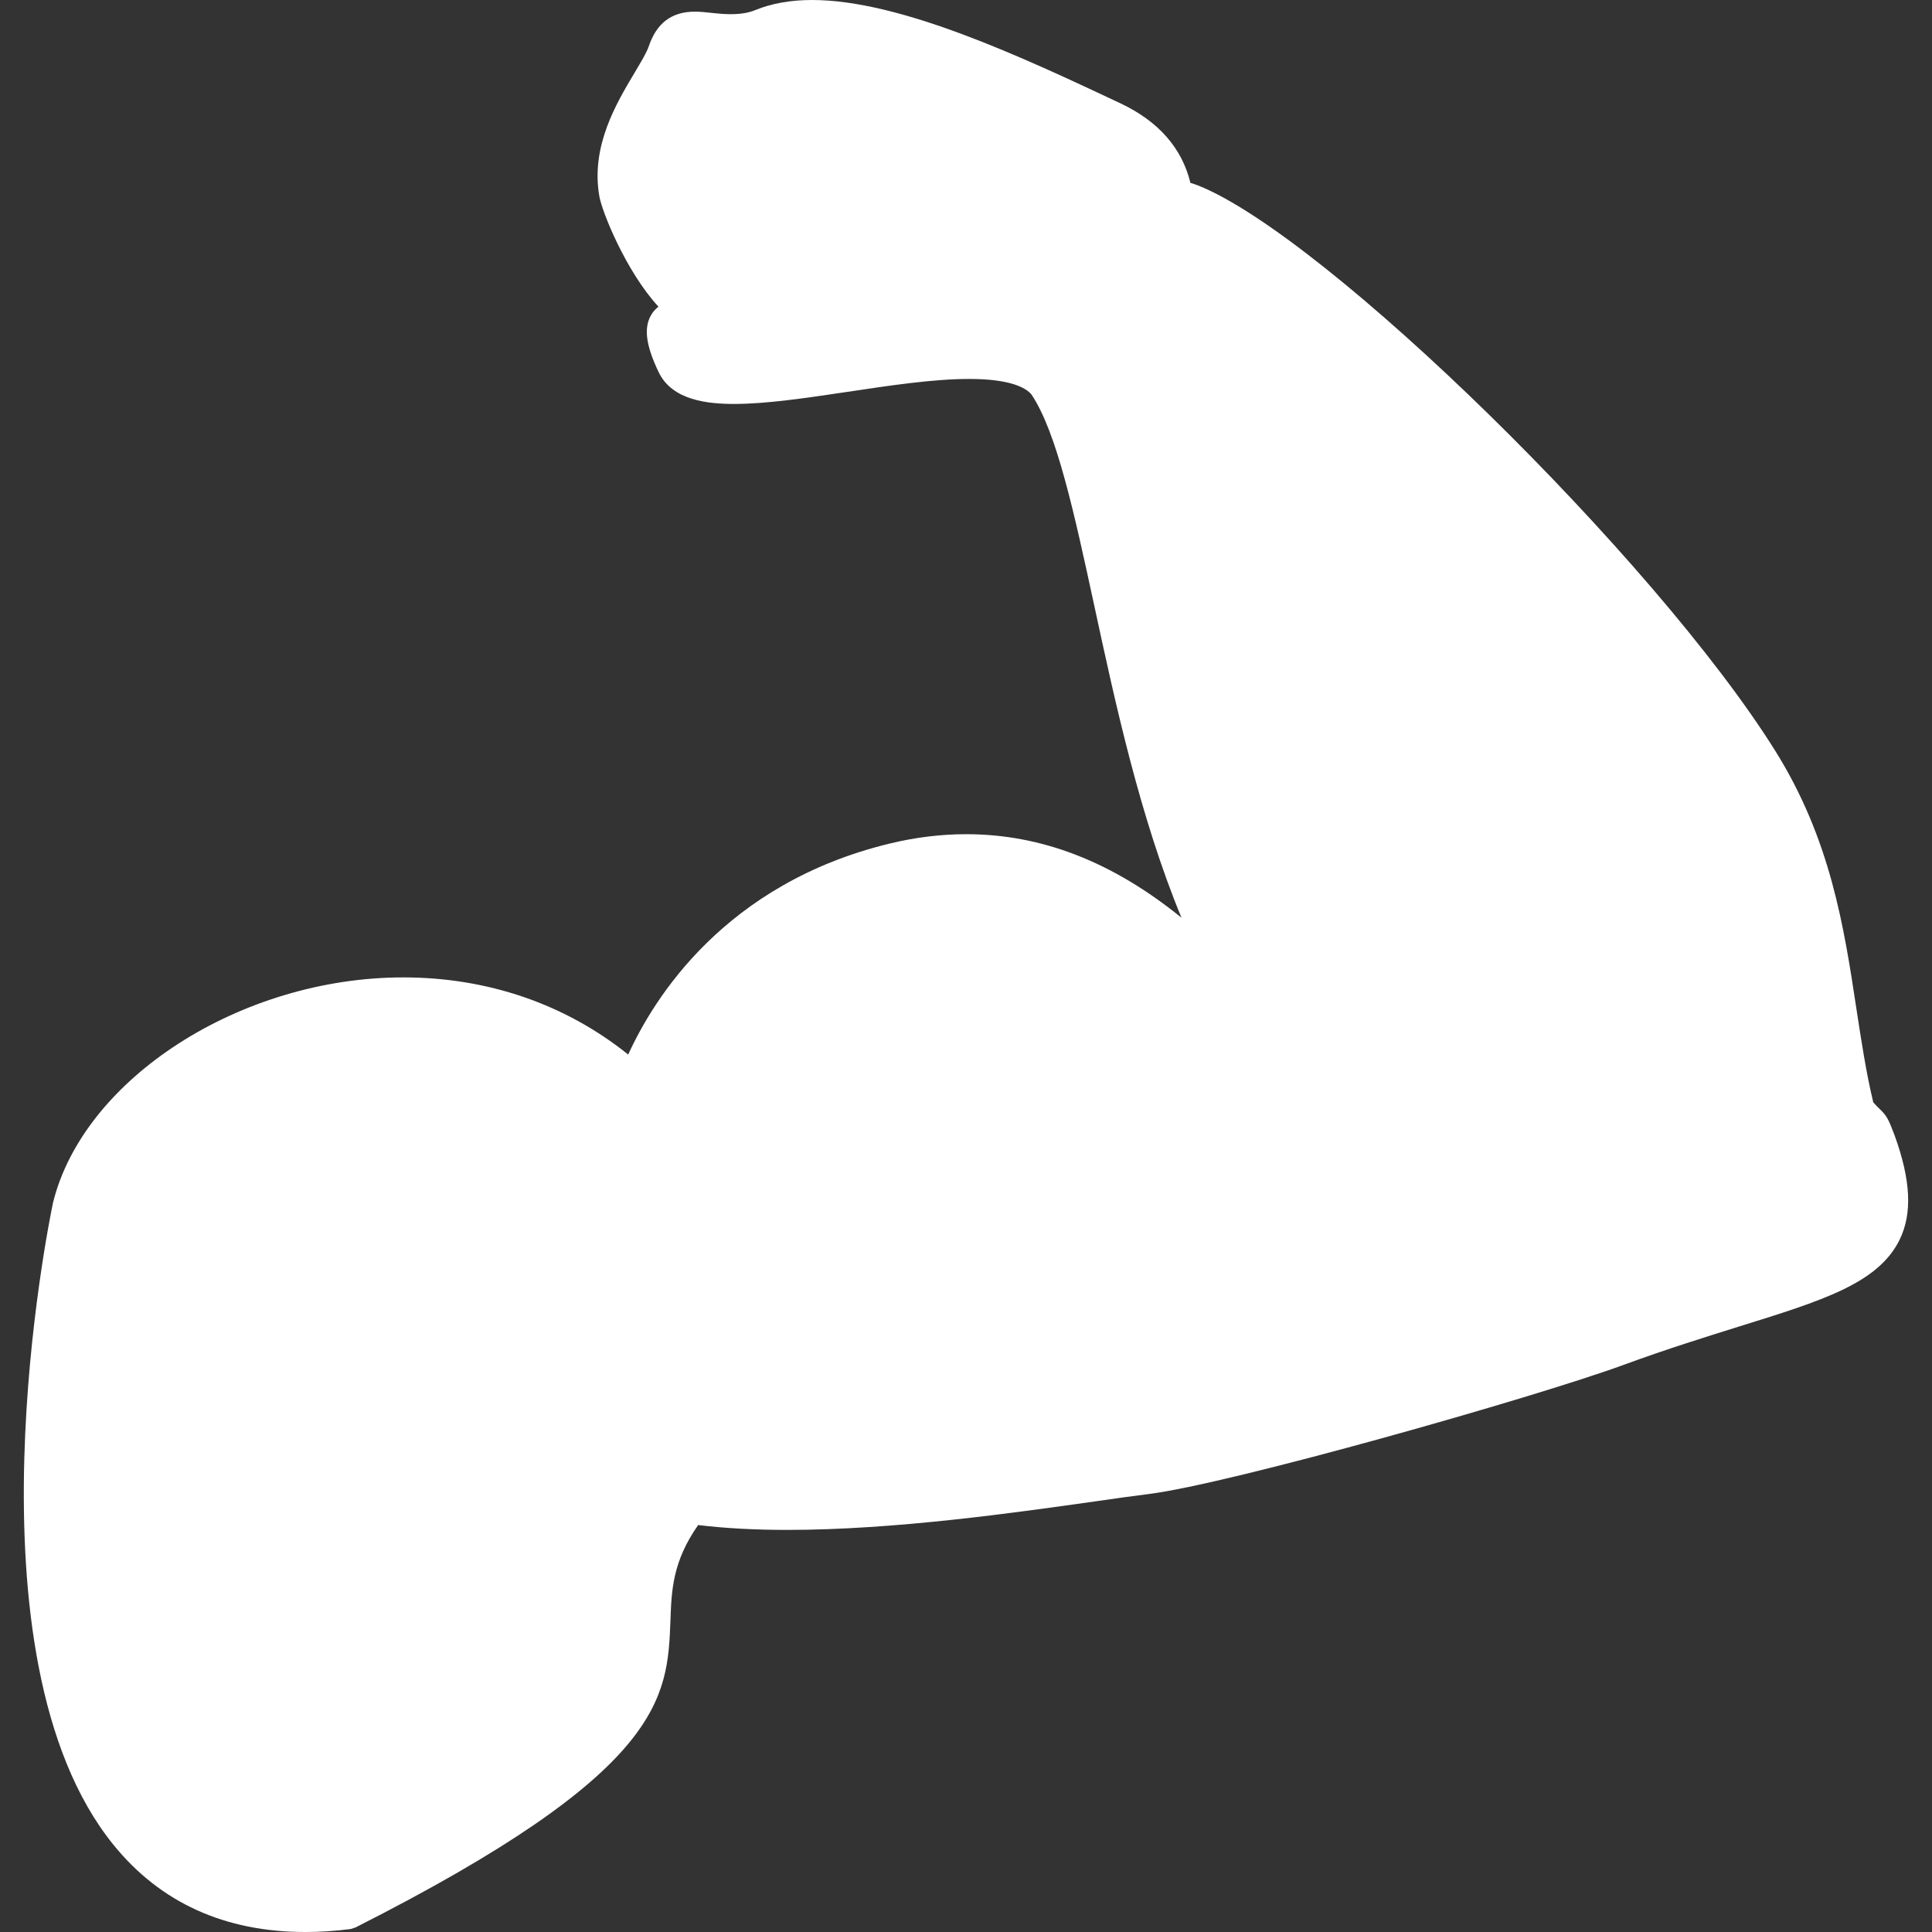 <svg width="50" height="50" viewBox="0 0 50 50" fill="none" xmlns="http://www.w3.org/2000/svg">
<rect x="0" y="0" width="50" height="50" fill="#333333" stroke="none"/>
<g clip-path="url(#clip0_184_294)">
<path d="M49.029 29.374C48.876 28.969 48.83 28.874 48.637 28.692C48.601 28.656 48.551 28.609 48.48 28.529C48.293 27.75 48.17 26.928 48.048 26.134C47.719 23.962 47.374 21.717 45.937 19.421C42.815 14.438 34.301 6.102 30.997 4.796C30.932 4.773 30.869 4.75 30.808 4.733C30.59 3.833 29.982 3.139 28.995 2.673C26.462 1.481 23.306 0 21.016 0C20.461 0 19.966 0.089 19.546 0.261C19.377 0.332 19.168 0.367 18.909 0.367C18.75 0.367 18.595 0.353 18.448 0.337C18.282 0.317 18.124 0.302 17.981 0.302C17.381 0.302 16.992 0.597 16.788 1.204C16.736 1.357 16.6 1.585 16.433 1.866C15.949 2.676 15.285 3.783 15.511 5.08C15.582 5.49 16.206 7.032 17.041 7.937C16.96 7.997 16.896 8.073 16.845 8.163C16.658 8.496 16.718 8.948 17.047 9.633C17.398 10.368 18.331 10.454 19.001 10.454C19.831 10.454 20.845 10.303 21.933 10.141C23.025 9.977 24.155 9.807 25.077 9.807C26.143 9.807 26.548 10.033 26.694 10.209C27.35 11.188 27.8 13.27 28.328 15.712C28.855 18.154 29.5 21.146 30.576 23.75C28.782 22.296 26.951 21.589 25.003 21.589C24.358 21.589 23.697 21.669 23.038 21.828C18.753 22.861 16.914 25.849 16.258 27.292C14.628 25.985 12.62 25.295 10.437 25.295C6.239 25.295 2.174 27.904 1.374 31.117C1.272 31.594 -1.033 42.846 2.936 47.743C4.148 49.24 5.819 50 7.9 50C8.267 50 8.652 49.978 9.075 49.923L9.203 49.881C17.204 45.831 17.273 43.943 17.351 41.942C17.378 41.156 17.406 40.414 18.068 39.468C18.749 39.551 19.527 39.594 20.375 39.594C23.153 39.594 26.273 39.148 28.347 38.855C28.89 38.777 29.362 38.71 29.736 38.664C31.812 38.406 39.697 36.176 42.04 35.315C43.142 34.911 44.13 34.605 45 34.332C47.167 33.66 48.601 33.213 49.157 32.094C49.496 31.41 49.455 30.547 49.029 29.374Z" fill="white"/>
</g>
<defs>
<clipPath id="clip0_184_294">
<rect width="50" height="50" fill="white"/>
</clipPath>
</defs>
</svg>
